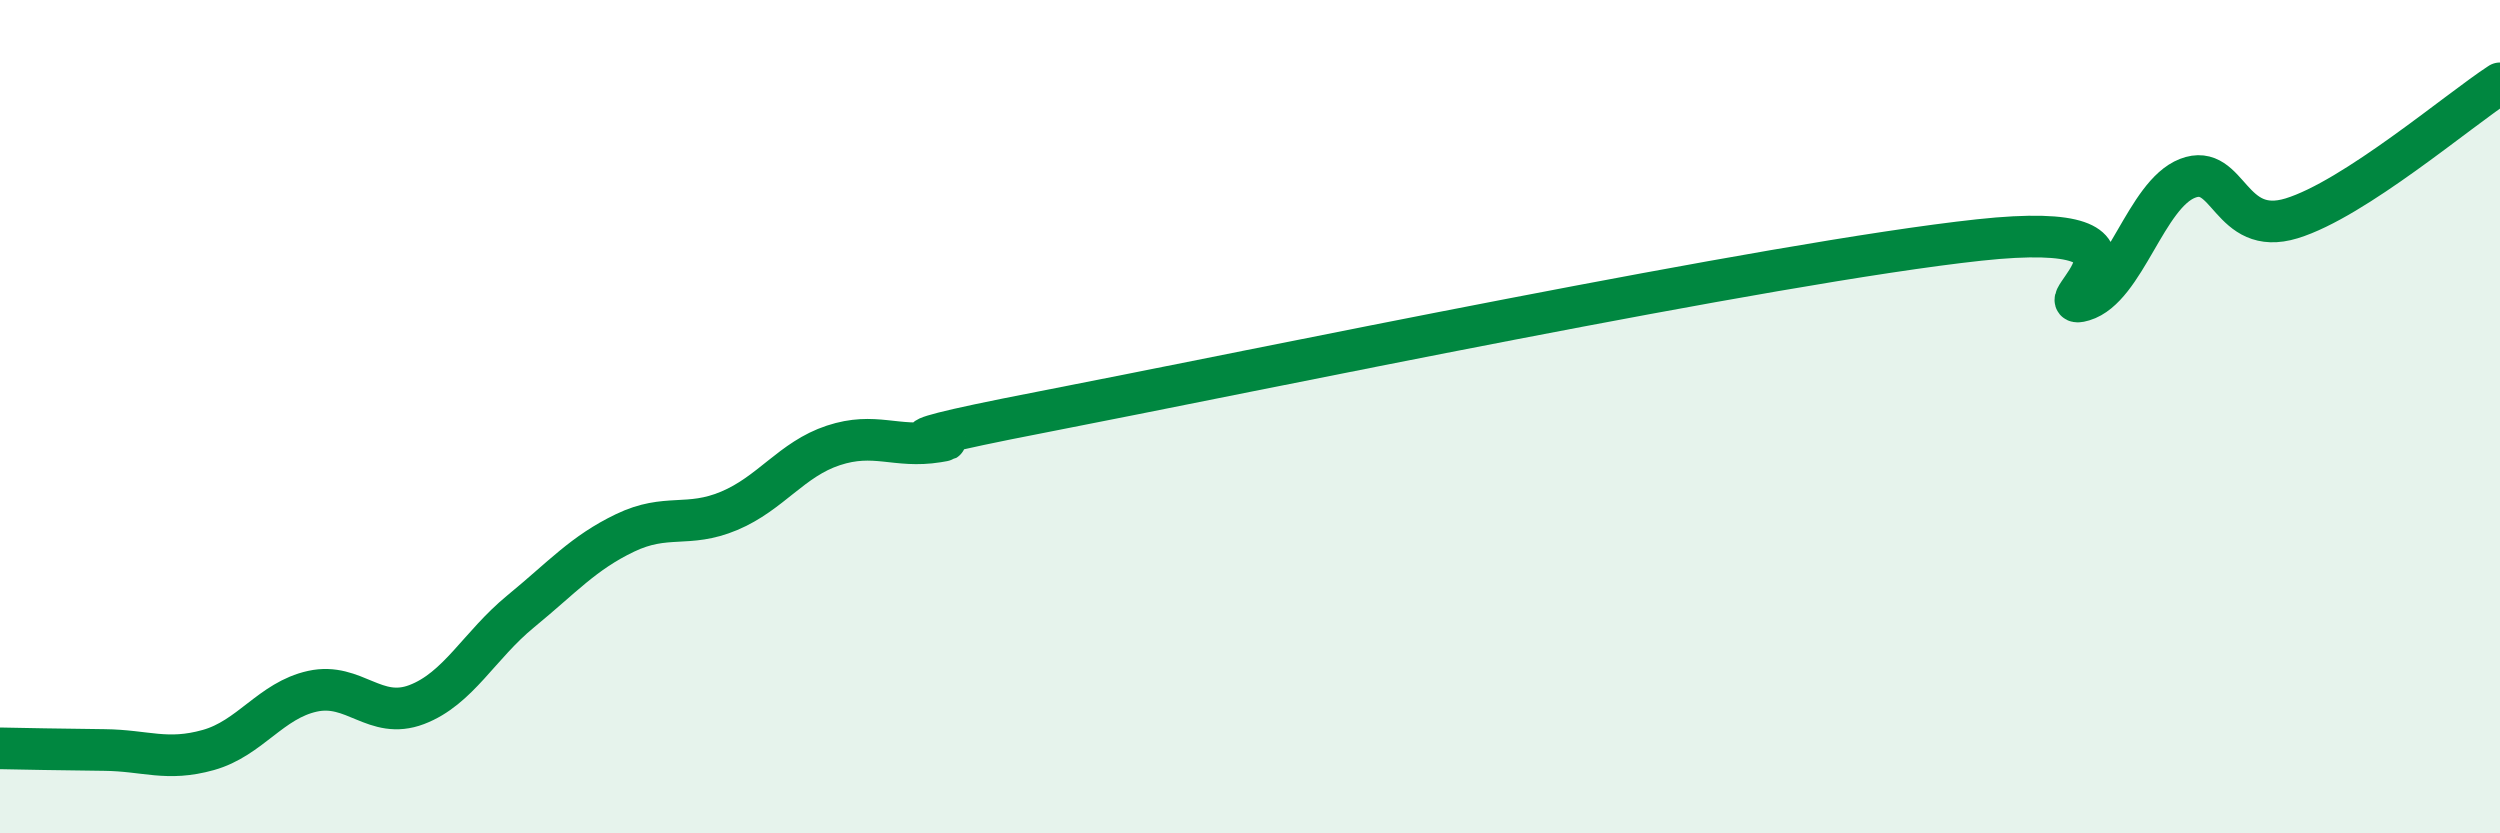 
    <svg width="60" height="20" viewBox="0 0 60 20" xmlns="http://www.w3.org/2000/svg">
      <path
        d="M 0,17.96 C 0.5,17.97 1.5,17.99 2.5,18 C 3.5,18.01 4,18.28 5,18 C 6,17.72 6.5,16.81 7.5,16.59 C 8.5,16.37 9,17.29 10,16.91 C 11,16.53 11.5,15.49 12.5,14.67 C 13.5,13.85 14,13.27 15,12.79 C 16,12.31 16.5,12.68 17.5,12.26 C 18.5,11.84 19,11.02 20,10.69 C 21,10.36 21.5,10.76 22.5,10.6 C 23.5,10.44 20,10.86 25,9.89 C 30,8.92 42.5,6.3 47.5,5.76 C 52.5,5.22 49,7.51 50,7.21 C 51,6.91 51.5,4.67 52.5,4.28 C 53.5,3.89 53.5,5.7 55,5.24 C 56.5,4.78 59,2.65 60,2L60 20L0 20Z"
        fill="#008740"
        opacity="0.1"
        stroke-linecap="round"
        stroke-linejoin="round"
      />
      <path
        d="M 0,17.96 C 0.5,17.97 1.5,17.99 2.5,18 C 3.5,18.01 4,18.28 5,18 C 6,17.72 6.5,16.81 7.5,16.59 C 8.5,16.37 9,17.29 10,16.91 C 11,16.53 11.5,15.49 12.5,14.67 C 13.5,13.85 14,13.27 15,12.79 C 16,12.31 16.5,12.68 17.5,12.26 C 18.5,11.84 19,11.02 20,10.69 C 21,10.36 21.5,10.76 22.5,10.6 C 23.5,10.44 20,10.86 25,9.89 C 30,8.92 42.5,6.3 47.5,5.76 C 52.5,5.22 49,7.51 50,7.21 C 51,6.91 51.5,4.67 52.5,4.28 C 53.5,3.89 53.5,5.7 55,5.24 C 56.5,4.78 59,2.65 60,2"
        stroke="#008740"
        stroke-width="1"
        fill="none"
        stroke-linecap="round"
        stroke-linejoin="round"
      />
    </svg>
  